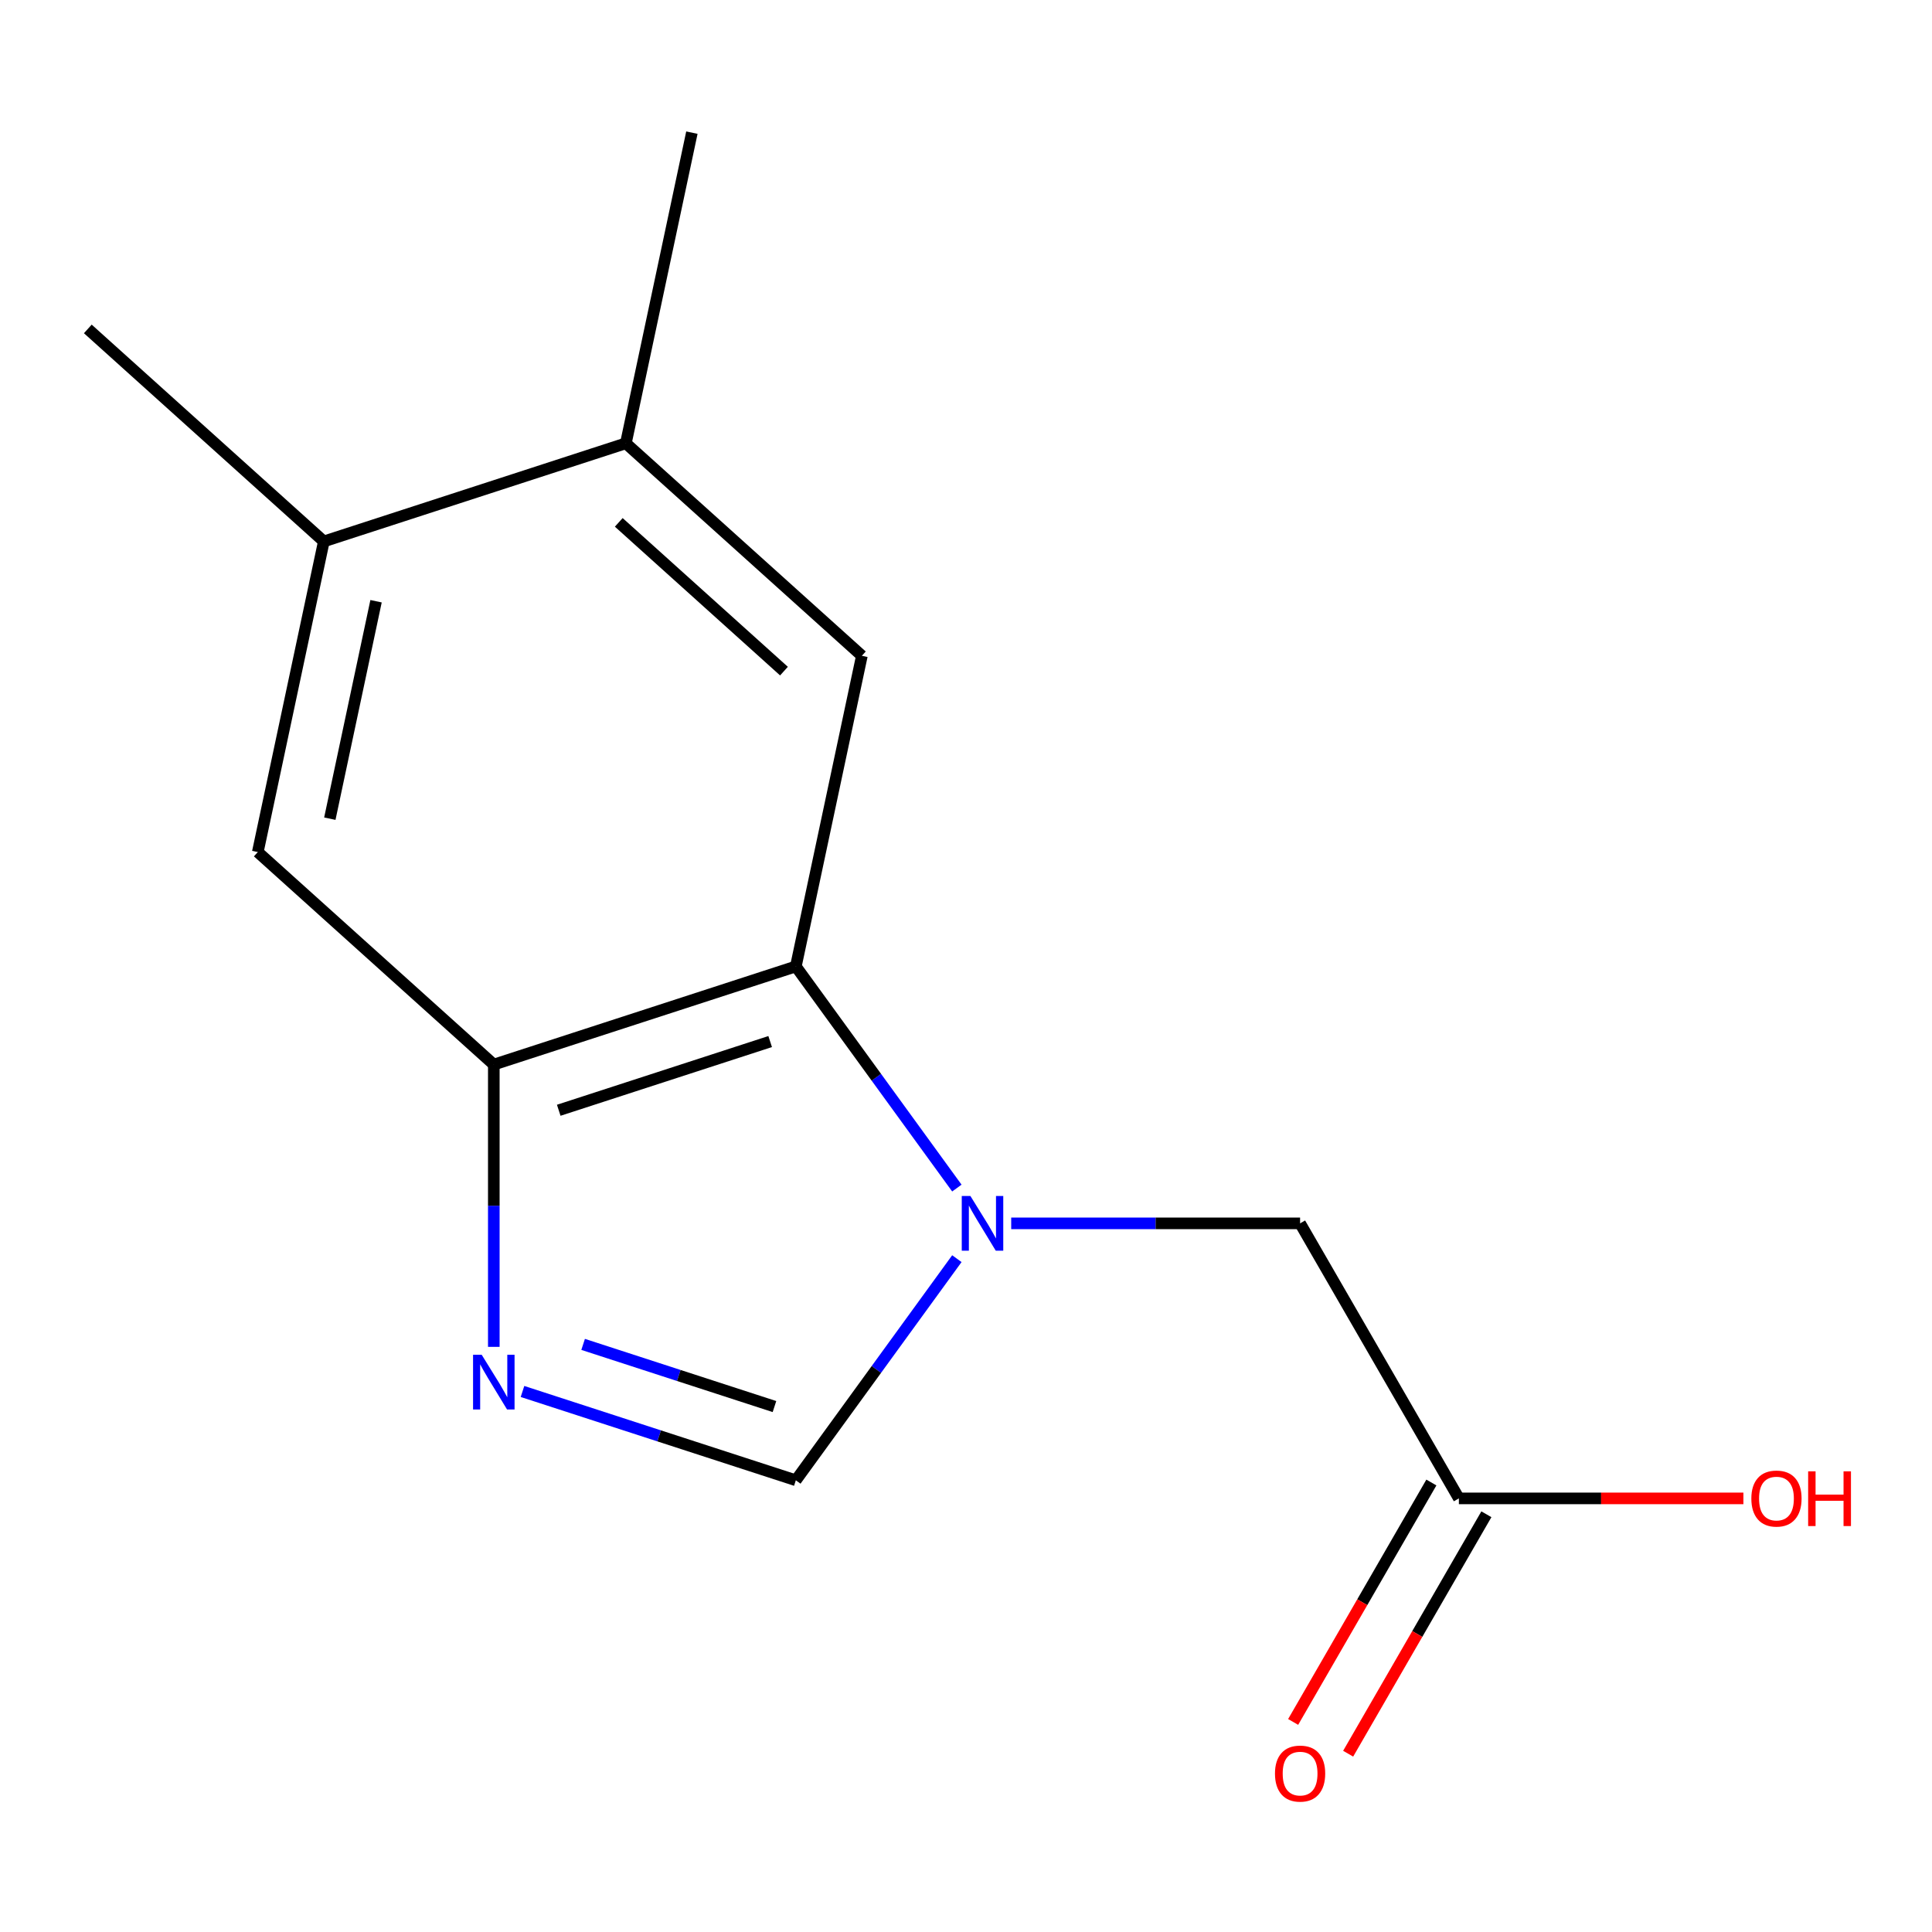 <?xml version='1.0' encoding='iso-8859-1'?>
<svg version='1.1' baseProfile='full'
              xmlns='http://www.w3.org/2000/svg'
                      xmlns:rdkit='http://www.rdkit.org/xml'
                      xmlns:xlink='http://www.w3.org/1999/xlink'
                  xml:space='preserve'
width='1000px' height='1000px' viewBox='0 0 1000 1000'>
<!-- END OF HEADER -->
<rect style='opacity:1.0;fill:#FFFFFF;stroke:none' width='1000' height='1000' x='0' y='0'> </rect>
<path class='bond-1' d='M 495.272,614.94 L 453.599,557.583' style='fill:none;fill-rule:evenodd;stroke:#0000FF;stroke-width:6px;stroke-linecap:butt;stroke-linejoin:miter;stroke-opacity:1' />
<path class='bond-1' d='M 453.599,557.583 L 411.926,500.225' style='fill:none;fill-rule:evenodd;stroke:#000000;stroke-width:6px;stroke-linecap:butt;stroke-linejoin:miter;stroke-opacity:1' />
<path class='bond-2' d='M 495.272,651.479 L 453.599,708.837' style='fill:none;fill-rule:evenodd;stroke:#0000FF;stroke-width:6px;stroke-linecap:butt;stroke-linejoin:miter;stroke-opacity:1' />
<path class='bond-2' d='M 453.599,708.837 L 411.926,766.195' style='fill:none;fill-rule:evenodd;stroke:#000000;stroke-width:6px;stroke-linecap:butt;stroke-linejoin:miter;stroke-opacity:1' />
<path class='bond-7' d='M 523.395,633.21 L 598.16,633.21' style='fill:none;fill-rule:evenodd;stroke:#0000FF;stroke-width:6px;stroke-linecap:butt;stroke-linejoin:miter;stroke-opacity:1' />
<path class='bond-7' d='M 598.16,633.21 L 672.925,633.21' style='fill:none;fill-rule:evenodd;stroke:#000000;stroke-width:6px;stroke-linecap:butt;stroke-linejoin:miter;stroke-opacity:1' />
<path class='bond-0' d='M 270.442,720.224 L 341.184,743.21' style='fill:none;fill-rule:evenodd;stroke:#0000FF;stroke-width:6px;stroke-linecap:butt;stroke-linejoin:miter;stroke-opacity:1' />
<path class='bond-0' d='M 341.184,743.21 L 411.926,766.195' style='fill:none;fill-rule:evenodd;stroke:#000000;stroke-width:6px;stroke-linecap:butt;stroke-linejoin:miter;stroke-opacity:1' />
<path class='bond-0' d='M 301.824,695.853 L 351.343,711.943' style='fill:none;fill-rule:evenodd;stroke:#0000FF;stroke-width:6px;stroke-linecap:butt;stroke-linejoin:miter;stroke-opacity:1' />
<path class='bond-0' d='M 351.343,711.943 L 400.863,728.033' style='fill:none;fill-rule:evenodd;stroke:#000000;stroke-width:6px;stroke-linecap:butt;stroke-linejoin:miter;stroke-opacity:1' />
<path class='bond-14' d='M 255.593,697.13 L 255.593,624.075' style='fill:none;fill-rule:evenodd;stroke:#0000FF;stroke-width:6px;stroke-linecap:butt;stroke-linejoin:miter;stroke-opacity:1' />
<path class='bond-14' d='M 255.593,624.075 L 255.593,551.02' style='fill:none;fill-rule:evenodd;stroke:#000000;stroke-width:6px;stroke-linecap:butt;stroke-linejoin:miter;stroke-opacity:1' />
<path class='bond-3' d='M 411.926,500.225 L 255.593,551.02' style='fill:none;fill-rule:evenodd;stroke:#000000;stroke-width:6px;stroke-linecap:butt;stroke-linejoin:miter;stroke-opacity:1' />
<path class='bond-3' d='M 398.635,539.111 L 289.202,574.668' style='fill:none;fill-rule:evenodd;stroke:#000000;stroke-width:6px;stroke-linecap:butt;stroke-linejoin:miter;stroke-opacity:1' />
<path class='bond-4' d='M 411.926,500.225 L 446.103,339.438' style='fill:none;fill-rule:evenodd;stroke:#000000;stroke-width:6px;stroke-linecap:butt;stroke-linejoin:miter;stroke-opacity:1' />
<path class='bond-5' d='M 255.593,551.02 L 133.436,441.03' style='fill:none;fill-rule:evenodd;stroke:#000000;stroke-width:6px;stroke-linecap:butt;stroke-linejoin:miter;stroke-opacity:1' />
<path class='bond-6' d='M 446.103,339.438 L 323.945,229.447' style='fill:none;fill-rule:evenodd;stroke:#000000;stroke-width:6px;stroke-linecap:butt;stroke-linejoin:miter;stroke-opacity:1' />
<path class='bond-6' d='M 405.781,347.371 L 320.271,270.377' style='fill:none;fill-rule:evenodd;stroke:#000000;stroke-width:6px;stroke-linecap:butt;stroke-linejoin:miter;stroke-opacity:1' />
<path class='bond-15' d='M 133.436,441.03 L 167.612,280.243' style='fill:none;fill-rule:evenodd;stroke:#000000;stroke-width:6px;stroke-linecap:butt;stroke-linejoin:miter;stroke-opacity:1' />
<path class='bond-15' d='M 170.719,423.747 L 194.643,311.196' style='fill:none;fill-rule:evenodd;stroke:#000000;stroke-width:6px;stroke-linecap:butt;stroke-linejoin:miter;stroke-opacity:1' />
<path class='bond-8' d='M 323.945,229.447 L 167.612,280.243' style='fill:none;fill-rule:evenodd;stroke:#000000;stroke-width:6px;stroke-linecap:butt;stroke-linejoin:miter;stroke-opacity:1' />
<path class='bond-12' d='M 323.945,229.447 L 358.122,68.66' style='fill:none;fill-rule:evenodd;stroke:#000000;stroke-width:6px;stroke-linecap:butt;stroke-linejoin:miter;stroke-opacity:1' />
<path class='bond-9' d='M 672.925,633.21 L 755.114,775.566' style='fill:none;fill-rule:evenodd;stroke:#000000;stroke-width:6px;stroke-linecap:butt;stroke-linejoin:miter;stroke-opacity:1' />
<path class='bond-13' d='M 167.612,280.243 L 45.455,170.252' style='fill:none;fill-rule:evenodd;stroke:#000000;stroke-width:6px;stroke-linecap:butt;stroke-linejoin:miter;stroke-opacity:1' />
<path class='bond-10' d='M 740.878,767.347 L 705.104,829.311' style='fill:none;fill-rule:evenodd;stroke:#000000;stroke-width:6px;stroke-linecap:butt;stroke-linejoin:miter;stroke-opacity:1' />
<path class='bond-10' d='M 705.104,829.311 L 669.329,891.274' style='fill:none;fill-rule:evenodd;stroke:#FF0000;stroke-width:6px;stroke-linecap:butt;stroke-linejoin:miter;stroke-opacity:1' />
<path class='bond-10' d='M 769.35,783.785 L 733.575,845.748' style='fill:none;fill-rule:evenodd;stroke:#000000;stroke-width:6px;stroke-linecap:butt;stroke-linejoin:miter;stroke-opacity:1' />
<path class='bond-10' d='M 733.575,845.748 L 697.8,907.712' style='fill:none;fill-rule:evenodd;stroke:#FF0000;stroke-width:6px;stroke-linecap:butt;stroke-linejoin:miter;stroke-opacity:1' />
<path class='bond-11' d='M 755.114,775.566 L 828.749,775.566' style='fill:none;fill-rule:evenodd;stroke:#000000;stroke-width:6px;stroke-linecap:butt;stroke-linejoin:miter;stroke-opacity:1' />
<path class='bond-11' d='M 828.749,775.566 L 902.383,775.566' style='fill:none;fill-rule:evenodd;stroke:#FF0000;stroke-width:6px;stroke-linecap:butt;stroke-linejoin:miter;stroke-opacity:1' />
<path  class='atom-0' d='M 502.286 619.05
L 511.566 634.05
Q 512.486 635.53, 513.966 638.21
Q 515.446 640.89, 515.526 641.05
L 515.526 619.05
L 519.286 619.05
L 519.286 647.37
L 515.406 647.37
L 505.446 630.97
Q 504.286 629.05, 503.046 626.85
Q 501.846 624.65, 501.486 623.97
L 501.486 647.37
L 497.806 647.37
L 497.806 619.05
L 502.286 619.05
' fill='#0000FF'/>
<path  class='atom-1' d='M 249.333 701.239
L 258.613 716.239
Q 259.533 717.719, 261.013 720.399
Q 262.493 723.079, 262.573 723.239
L 262.573 701.239
L 266.333 701.239
L 266.333 729.559
L 262.453 729.559
L 252.493 713.159
Q 251.333 711.239, 250.093 709.039
Q 248.893 706.839, 248.533 706.159
L 248.533 729.559
L 244.853 729.559
L 244.853 701.239
L 249.333 701.239
' fill='#0000FF'/>
<path  class='atom-11' d='M 659.925 918.002
Q 659.925 911.202, 663.285 907.402
Q 666.645 903.602, 672.925 903.602
Q 679.205 903.602, 682.565 907.402
Q 685.925 911.202, 685.925 918.002
Q 685.925 924.882, 682.525 928.802
Q 679.125 932.682, 672.925 932.682
Q 666.685 932.682, 663.285 928.802
Q 659.925 924.922, 659.925 918.002
M 672.925 929.482
Q 677.245 929.482, 679.565 926.602
Q 681.925 923.682, 681.925 918.002
Q 681.925 912.442, 679.565 909.642
Q 677.245 906.802, 672.925 906.802
Q 668.605 906.802, 666.245 909.602
Q 663.925 912.402, 663.925 918.002
Q 663.925 923.722, 666.245 926.602
Q 668.605 929.482, 672.925 929.482
' fill='#FF0000'/>
<path  class='atom-12' d='M 906.493 775.646
Q 906.493 768.846, 909.853 765.046
Q 913.213 761.246, 919.493 761.246
Q 925.773 761.246, 929.133 765.046
Q 932.493 768.846, 932.493 775.646
Q 932.493 782.526, 929.093 786.446
Q 925.693 790.326, 919.493 790.326
Q 913.253 790.326, 909.853 786.446
Q 906.493 782.566, 906.493 775.646
M 919.493 787.126
Q 923.813 787.126, 926.133 784.246
Q 928.493 781.326, 928.493 775.646
Q 928.493 770.086, 926.133 767.286
Q 923.813 764.446, 919.493 764.446
Q 915.173 764.446, 912.813 767.246
Q 910.493 770.046, 910.493 775.646
Q 910.493 781.366, 912.813 784.246
Q 915.173 787.126, 919.493 787.126
' fill='#FF0000'/>
<path  class='atom-12' d='M 935.893 761.566
L 939.733 761.566
L 939.733 773.606
L 954.213 773.606
L 954.213 761.566
L 958.053 761.566
L 958.053 789.886
L 954.213 789.886
L 954.213 776.806
L 939.733 776.806
L 939.733 789.886
L 935.893 789.886
L 935.893 761.566
' fill='#FF0000'/>
</svg>
